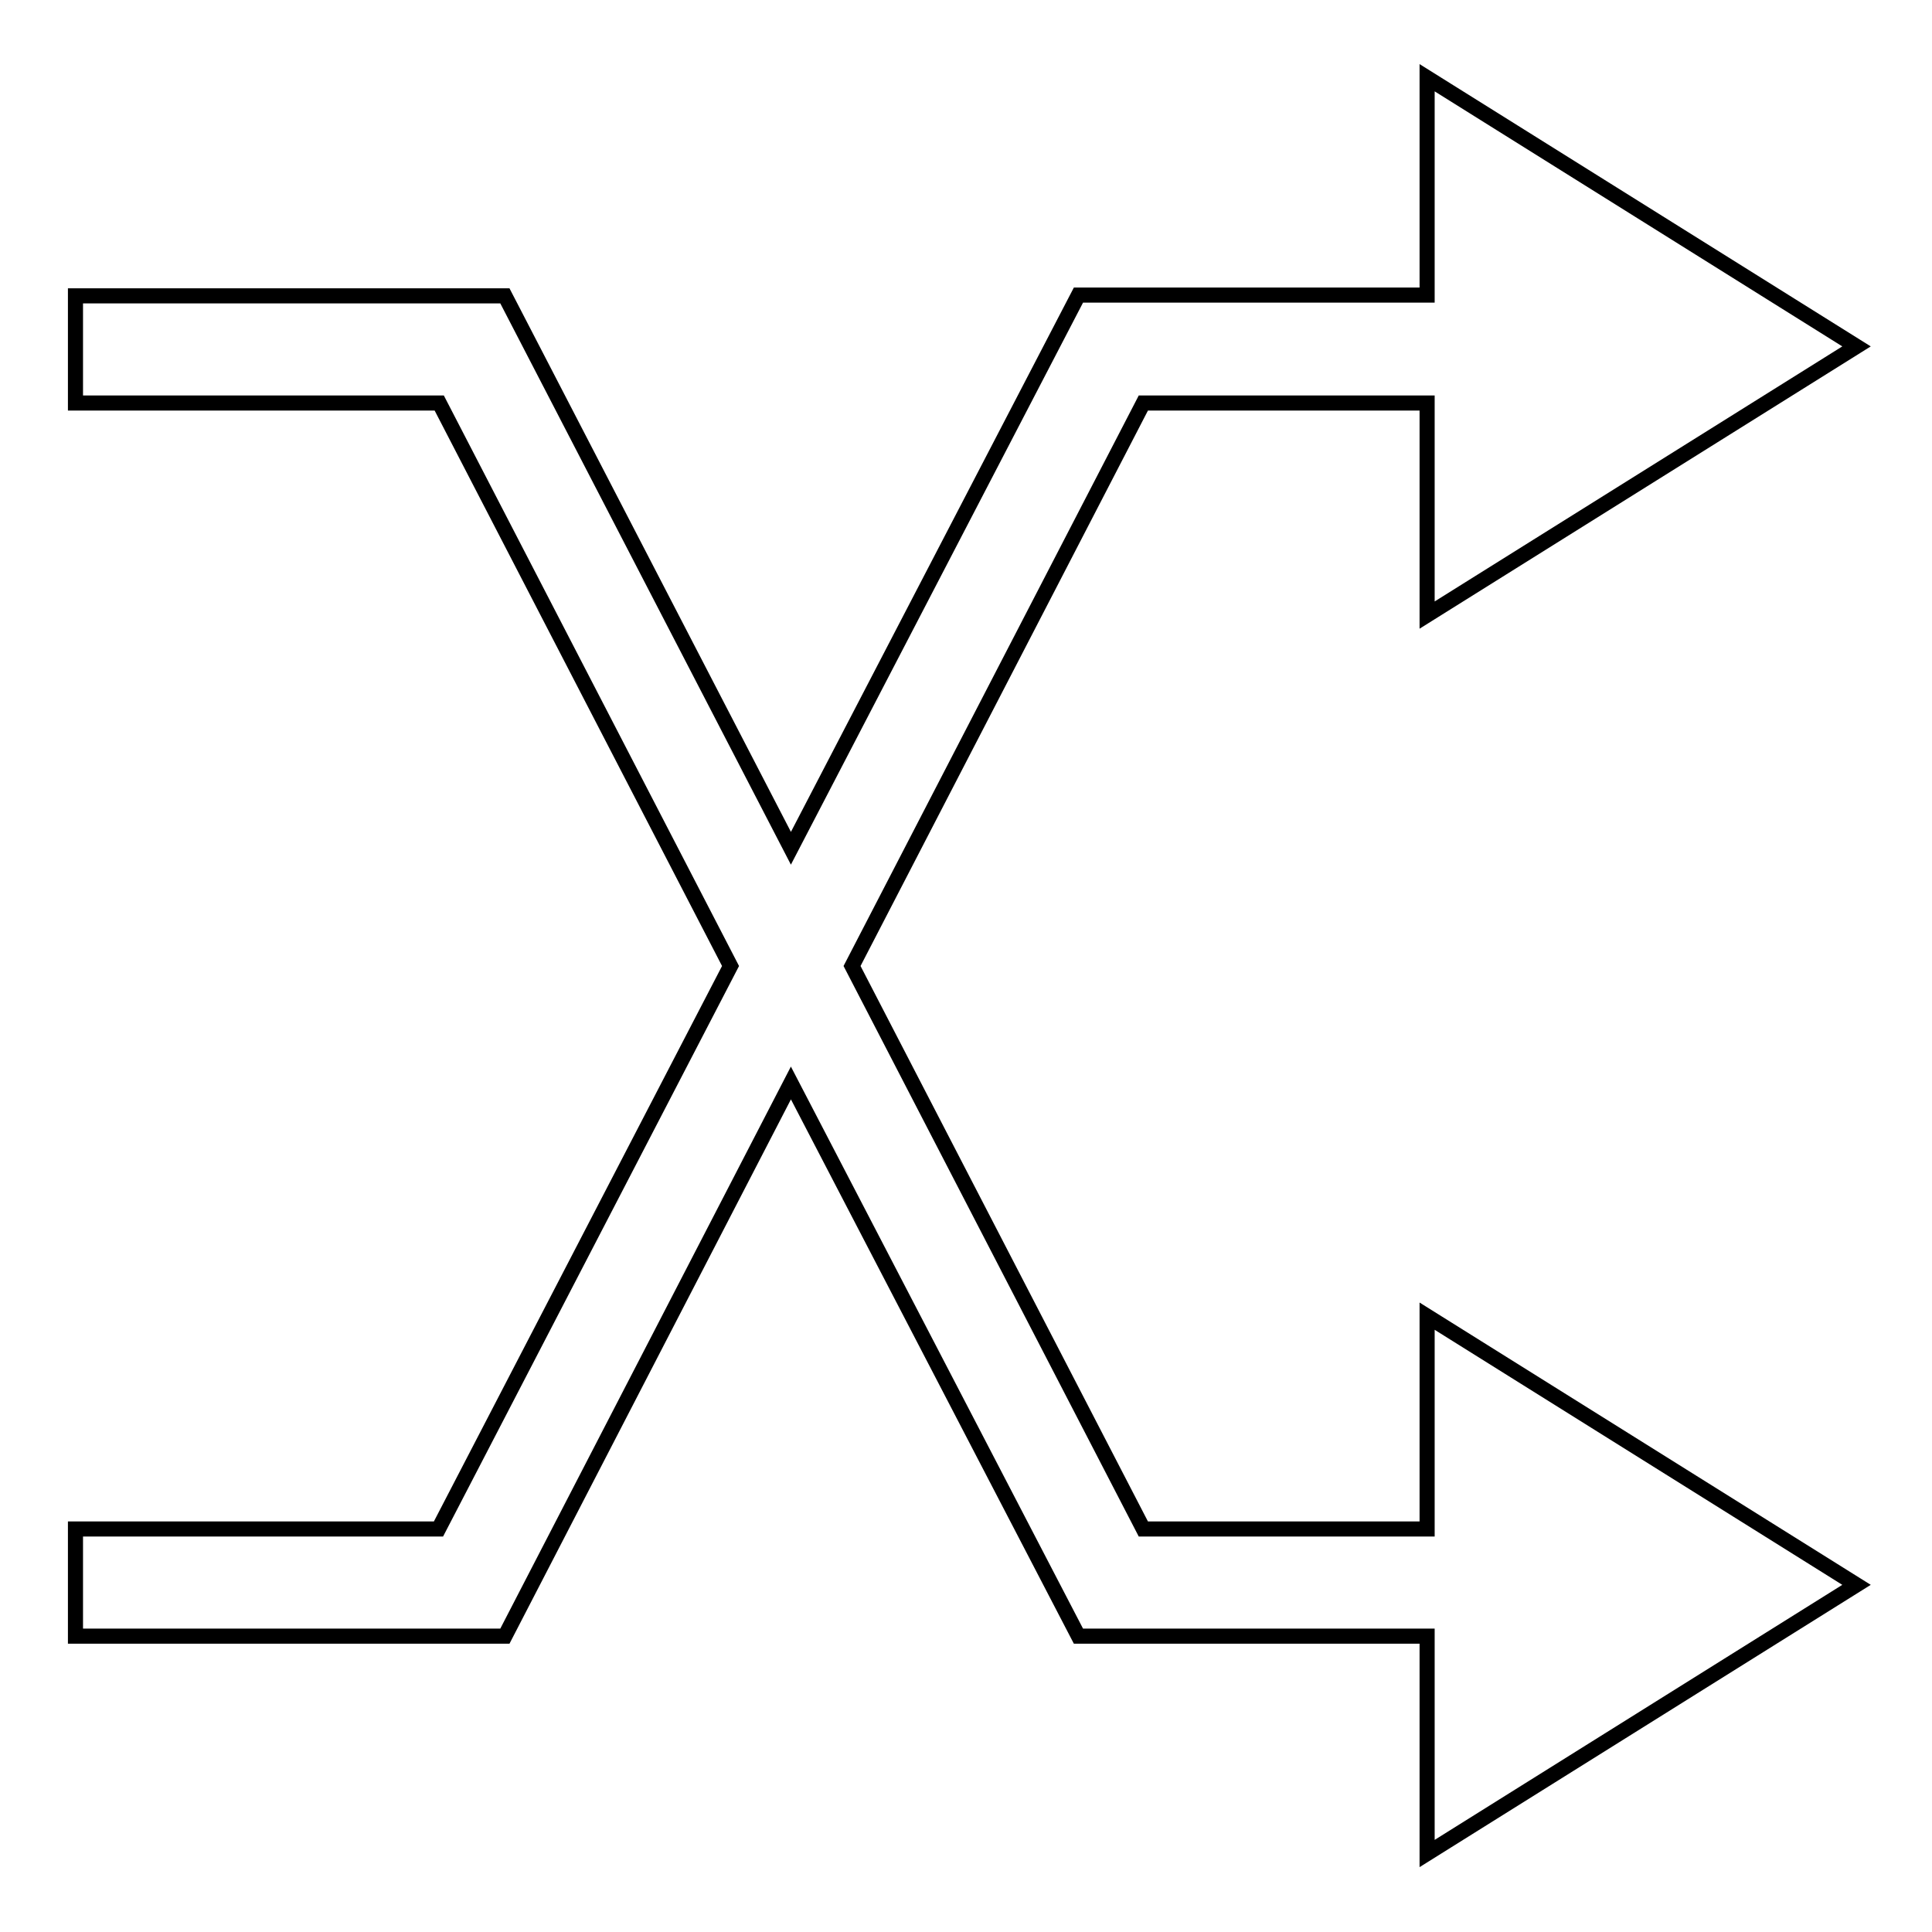 <?xml version="1.0" encoding="utf-8"?>
<!-- Svg Vector Icons : http://www.onlinewebfonts.com/icon -->
<!DOCTYPE svg PUBLIC "-//W3C//DTD SVG 1.1//EN" "http://www.w3.org/Graphics/SVG/1.1/DTD/svg11.dtd">
<svg version="1.1" xmlns="http://www.w3.org/2000/svg" xmlns:xlink="http://www.w3.org/1999/xlink" x="0px" y="0px" viewBox="0 0 256 256" enable-background="new 0 0 256 256" xml:space="preserve">
<g> <path stroke-width="2" fill-opacity="0" stroke="#000000"  d="M189.1,202.6h-37.6L112.9,128l38.6-74.6h37.6v28.1L246,45.9l-56.9-35.6v28.8h-46.2l-38.1,73.3L66.9,39.2H10 v14.2h48.2L96.8,128l-38.7,74.6H10v14.2h56.9l37.9-73.3l38.1,73.3h46.2v28.8l56.9-35.6l-56.9-35.6V202.6z"/></g>
</svg>